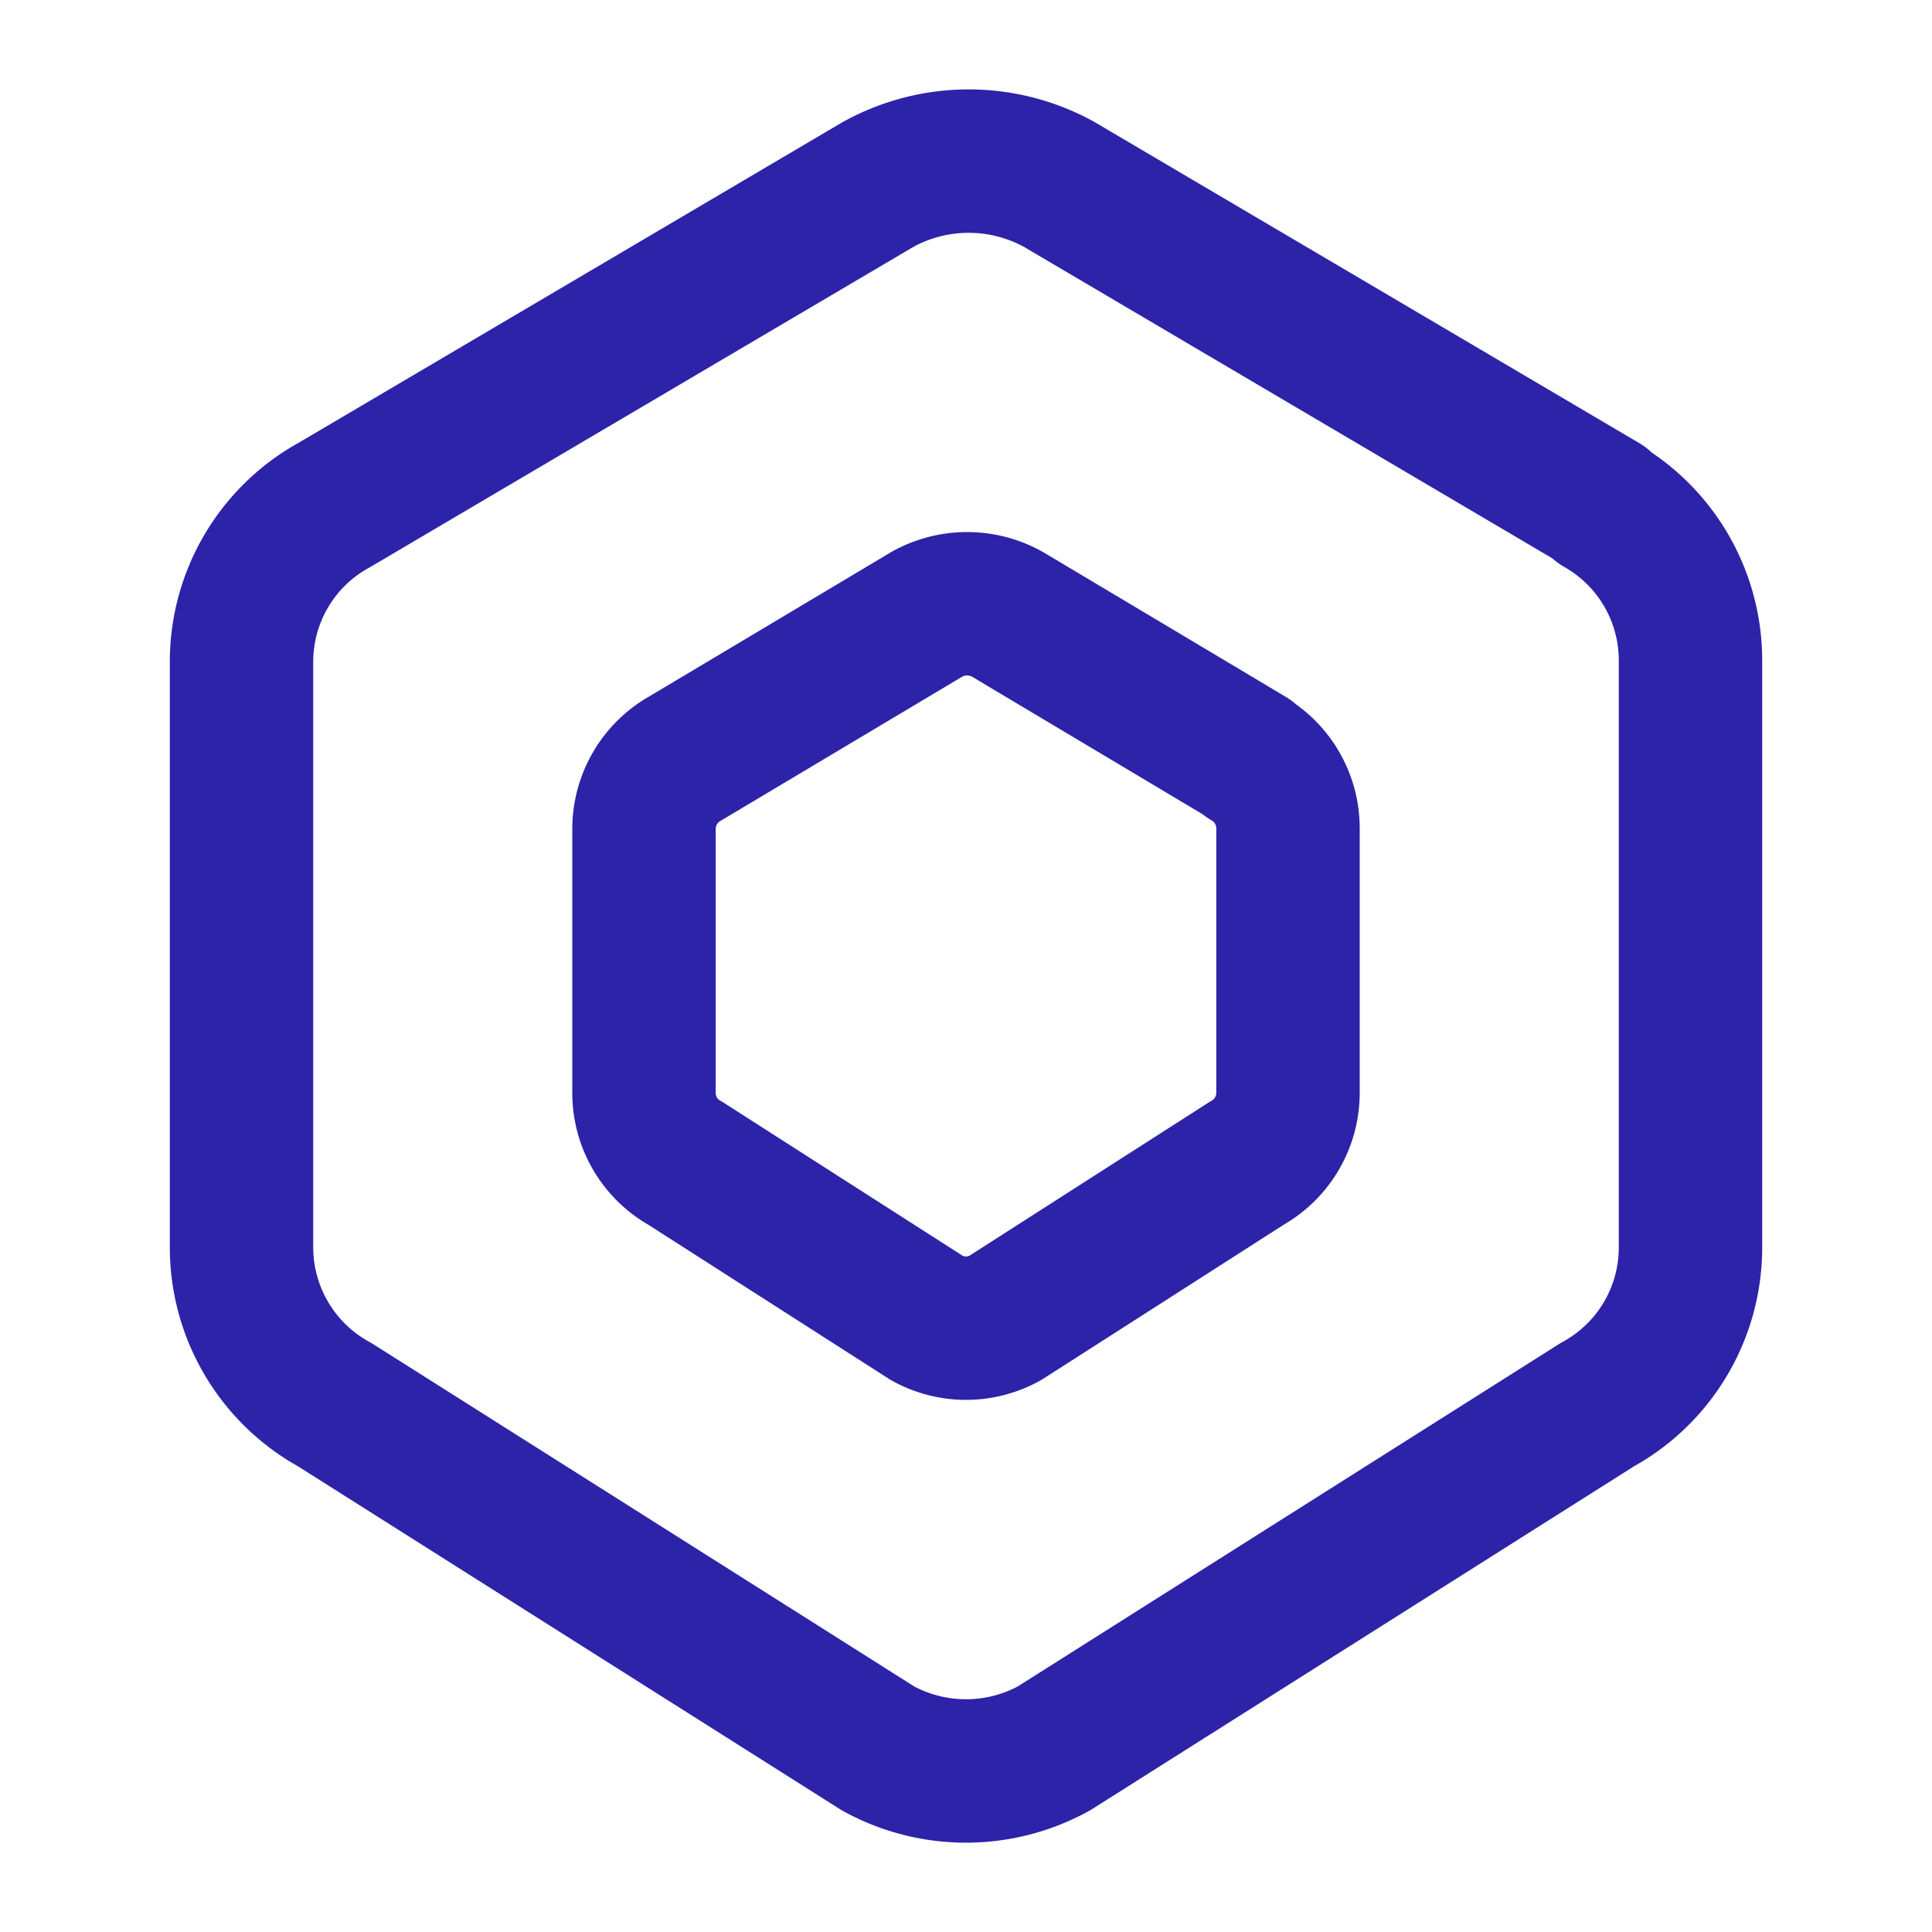 <?xml version="1.0" encoding="UTF-8"?> <svg xmlns="http://www.w3.org/2000/svg" id="Group_5625" data-name="Group 5625" width="40.413" height="40.413" viewBox="0 0 40.413 40.413"><path id="Path_5311" data-name="Path 5311" d="M0,0H40.413V40.413H0Z" fill="none"></path><path id="Path_5312" data-name="Path 5312" d="M31.415,9.19a3.746,3.746,0,0,1,1.894,3.28V24.735a3.746,3.746,0,0,1-1.95,3.28l-11.366,7.19a3.822,3.822,0,0,1-3.678,0L4.95,28.015A3.755,3.755,0,0,1,3,24.735V12.468A3.743,3.743,0,0,1,4.95,9.19l11.366-6.7a3.923,3.923,0,0,1,3.789,0l11.366,6.7Z" transform="translate(2.052 1.368)" fill="none" stroke="#2d23a8" stroke-linecap="round" stroke-linejoin="round" stroke-width="3"></path><path id="Path_5313" data-name="Path 5313" d="M20.629,10.736a1.687,1.687,0,0,1,.842,1.475v5.518a1.69,1.69,0,0,1-.867,1.477l-5.052,3.236a1.684,1.684,0,0,1-1.633,0L8.867,19.206A1.684,1.684,0,0,1,8,17.731v-5.52a1.692,1.692,0,0,1,.866-1.477L13.917,7.72a1.723,1.723,0,0,1,1.684,0l5.052,3.014h-.024Z" transform="translate(5.471 5.129)" fill="none" stroke="#2d23a8" stroke-linecap="round" stroke-linejoin="round" stroke-width="3"></path></svg> 